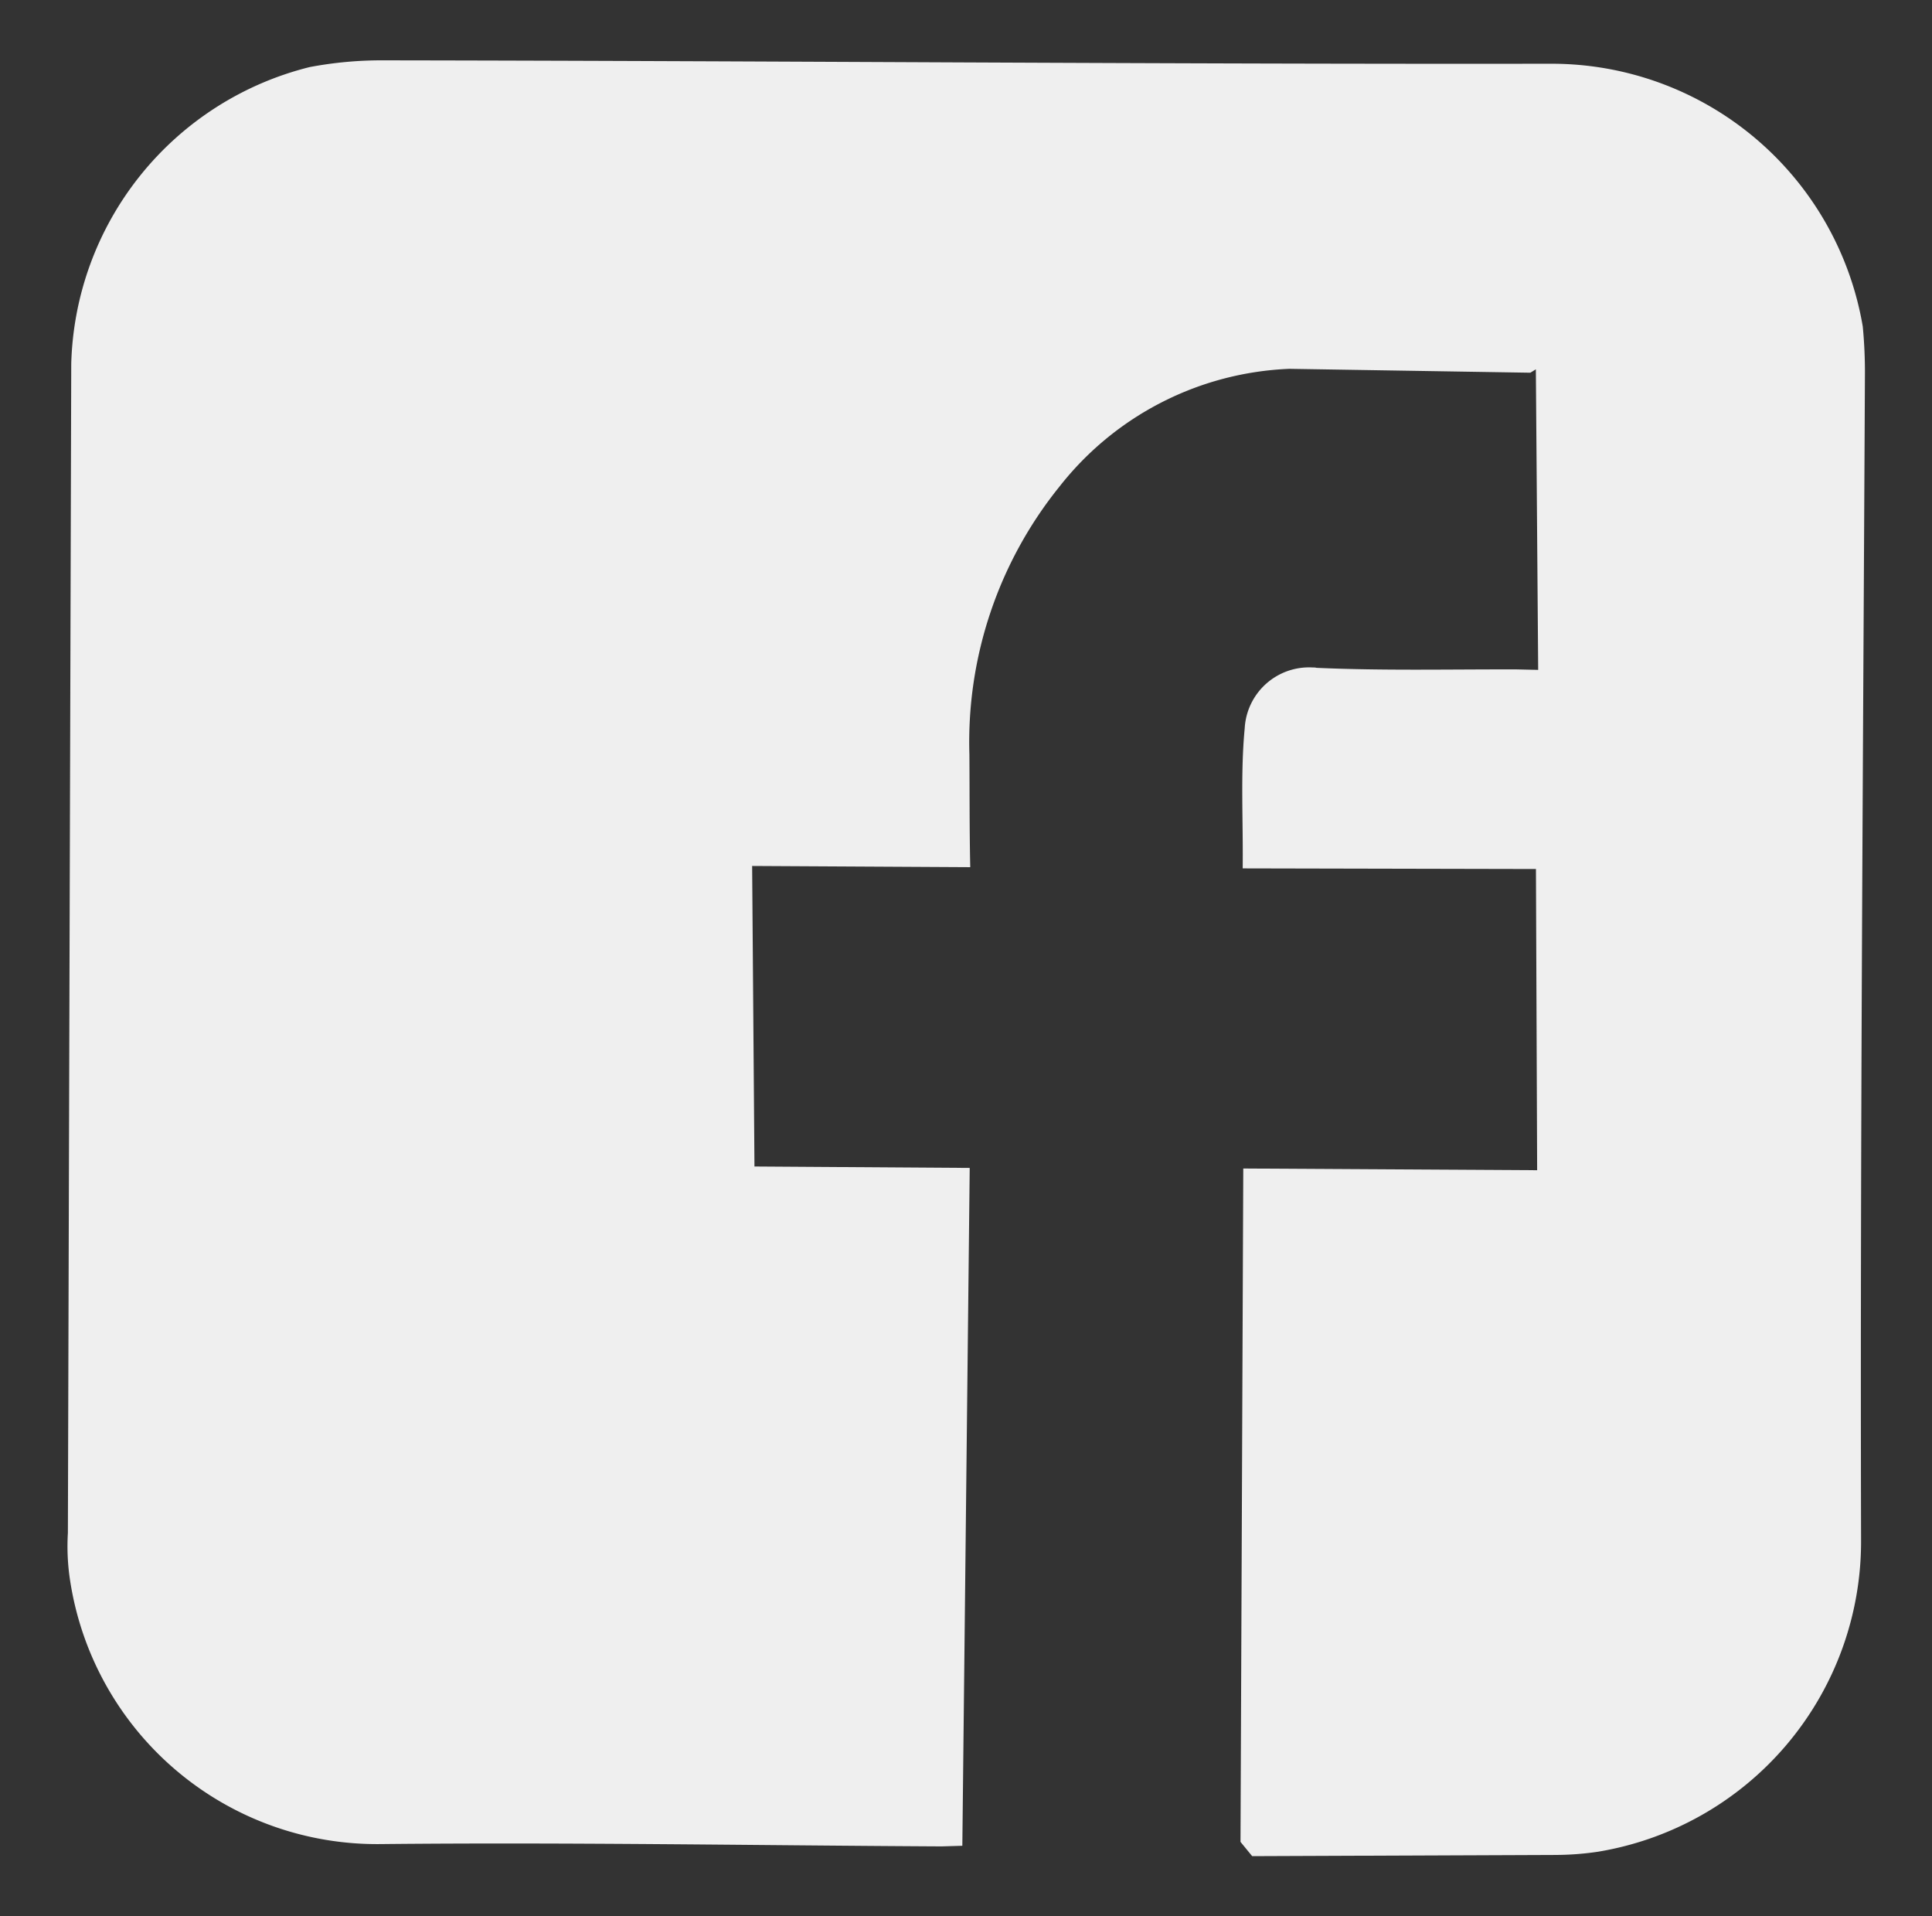 <?xml version="1.0" encoding="UTF-8"?> <svg xmlns="http://www.w3.org/2000/svg" id="Слой_1" data-name="Слой 1" viewBox="0 0 432 428.45"><rect x="0" y="0" width="432" height="428.45" fill="#333333" stroke="none"/> <defs> <style>.cls-1{fill:#efefef;}</style> </defs> <title>fb</title> <path class="cls-1" d="M277.38,411.8,278,261.25l65.71.38-.27-67.34-65.57-.14c.12-10.87-.51-21.29.45-31.33a14.41,14.41,0,0,1,15.18-13.59c.29,0,.59,0,.88.08,14.92.67,29.89.31,44.76.35l4.8.11-.52-67.2-1.23.76-53.86-.87a68.84,68.84,0,0,0-51.43,26.33,91,91,0,0,0-20.14,59.89c.06,8.4,0,16.55.19,25.2l-48.77-.27.52,67.19,48.13.32-1.65,151.55-4.65.14c-41.65-.22-83.6-.94-125.2-.52a69.43,69.43,0,0,1-69.63-58.76,50.14,50.14,0,0,1-.52-10.81l.75-261.38A70.3,70.3,0,0,1,69.23,15a86.41,86.41,0,0,1,16.29-1.51c87.16.12,174.37.88,261.38.76A70.57,70.57,0,0,1,416.52,73,107.61,107.61,0,0,1,417,84.23c-.42,86.67-1.08,173.48-.86,260.1A70.3,70.3,0,0,1,357.33,414a65.76,65.76,0,0,1-10,.72l-67.34.27Z"></path> </svg> 